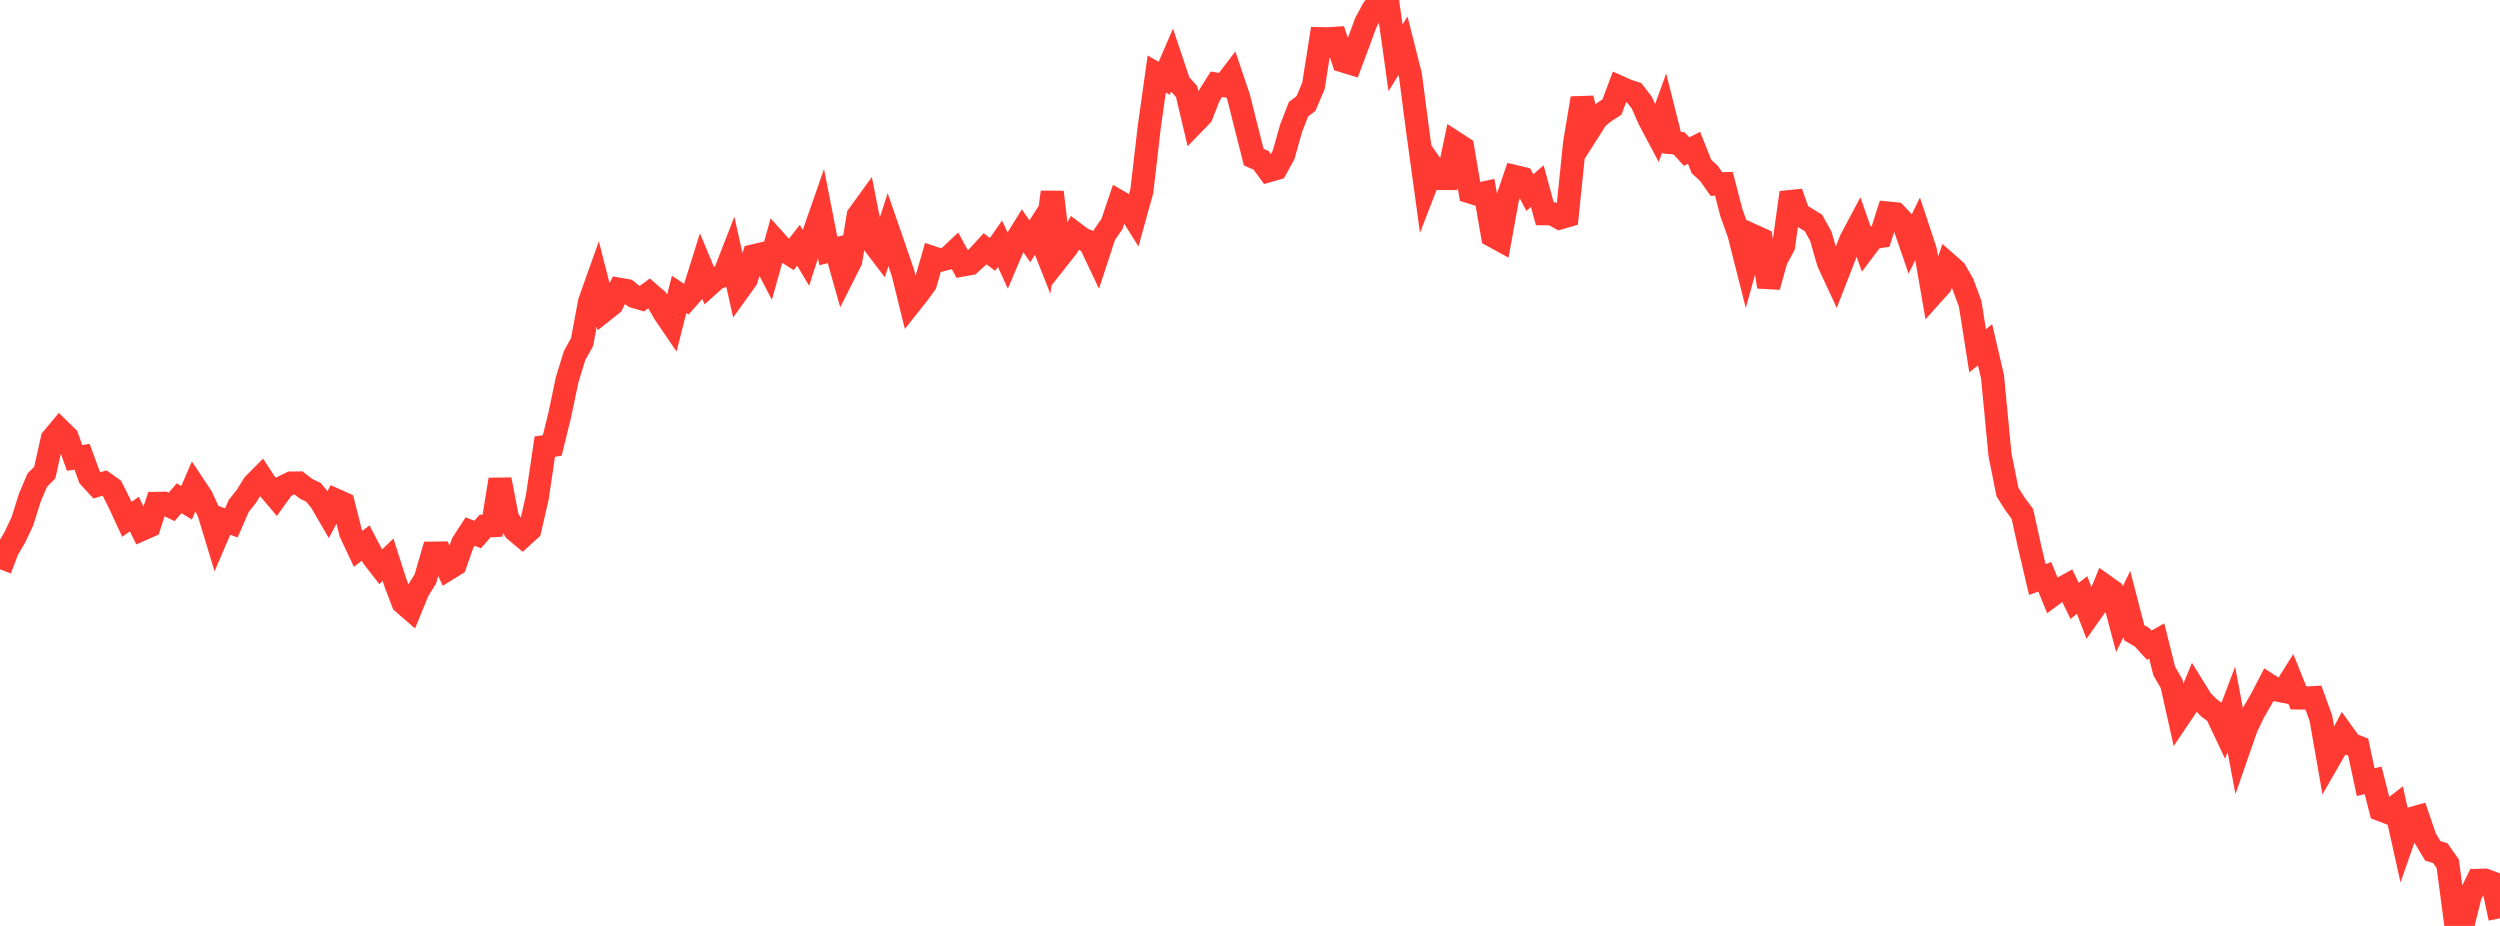 <?xml version="1.0" standalone="no"?>
<!DOCTYPE svg PUBLIC "-//W3C//DTD SVG 1.1//EN" "http://www.w3.org/Graphics/SVG/1.1/DTD/svg11.dtd">

<svg width="135" height="50" viewBox="0 0 135 50" preserveAspectRatio="none" 
  xmlns="http://www.w3.org/2000/svg"
  xmlns:xlink="http://www.w3.org/1999/xlink">


<polyline points="0.0, 30.744 0.403, 29.693 0.806, 29.006 1.209, 28.151 1.612, 26.869 2.015, 25.921 2.418, 25.524 2.821, 23.699 3.224, 23.216 3.627, 23.61 4.03, 24.728 4.433, 24.666 4.836, 25.771 5.239, 26.209 5.642, 26.087 6.045, 26.372 6.448, 27.175 6.851, 28.044 7.254, 27.759 7.657, 28.587 8.06, 28.41 8.463, 27.183 8.866, 27.178 9.269, 27.37 9.672, 26.907 10.075, 27.151 10.478, 26.222 10.881, 26.829 11.284, 27.7 11.687, 29.032 12.09, 28.09 12.493, 28.236 12.896, 27.311 13.299, 26.811 13.701, 26.159 14.104, 25.753 14.507, 26.373 14.91, 26.848 15.313, 26.284 15.716, 26.086 16.119, 26.08 16.522, 26.391 16.925, 26.586 17.328, 27.077 17.731, 27.77 18.134, 27.007 18.537, 27.187 18.94, 28.781 19.343, 29.637 19.746, 29.322 20.149, 30.094 20.552, 30.613 20.955, 30.226 21.358, 31.481 21.761, 32.543 22.164, 32.894 22.567, 31.91 22.97, 31.257 23.373, 29.869 23.776, 29.864 24.179, 30.731 24.582, 30.482 24.985, 29.326 25.388, 28.704 25.791, 28.865 26.194, 28.405 26.597, 28.384 27.0, 25.896 27.403, 27.976 27.806, 28.634 28.209, 28.97 28.612, 28.604 29.015, 26.851 29.418, 24.116 29.821, 24.055 30.224, 22.423 30.627, 20.499 31.03, 19.193 31.433, 18.47 31.836, 16.301 32.239, 15.168 32.642, 16.748 33.045, 16.429 33.448, 15.622 33.851, 15.692 34.254, 16.014 34.657, 16.131 35.06, 15.836 35.463, 16.185 35.866, 16.894 36.269, 17.486 36.672, 15.897 37.075, 16.164 37.478, 15.71 37.881, 14.42 38.284, 15.384 38.687, 15.023 39.09, 14.877 39.493, 13.843 39.896, 15.648 40.299, 15.087 40.701, 13.815 41.104, 13.721 41.507, 14.497 41.91, 13.054 42.313, 13.502 42.716, 13.757 43.119, 13.244 43.522, 13.922 43.925, 12.663 44.328, 11.507 44.731, 13.555 45.134, 13.452 45.537, 14.879 45.94, 14.079 46.343, 11.643 46.746, 11.086 47.149, 13.115 47.552, 13.644 47.955, 12.401 48.358, 13.566 48.761, 14.744 49.164, 16.377 49.567, 15.87 49.97, 15.315 50.373, 13.916 50.776, 14.05 51.179, 13.944 51.582, 13.565 51.985, 14.309 52.388, 14.236 52.791, 13.873 53.194, 13.433 53.597, 13.737 54.0, 13.16 54.403, 14.041 54.806, 13.095 55.209, 12.445 55.612, 13.028 56.015, 12.396 56.418, 13.41 56.821, 10.373 57.224, 13.845 57.627, 13.335 58.03, 12.595 58.433, 12.9 58.836, 13.059 59.239, 13.909 59.642, 12.678 60.045, 12.093 60.448, 10.902 60.851, 11.136 61.254, 11.778 61.657, 10.327 62.06, 6.861 62.463, 3.997 62.866, 4.228 63.269, 3.291 63.672, 4.495 64.075, 4.942 64.478, 6.645 64.881, 6.229 65.284, 5.189 65.687, 4.548 66.09, 4.619 66.493, 4.091 66.896, 5.285 67.299, 6.897 67.701, 8.483 68.104, 8.661 68.507, 9.217 68.91, 9.102 69.313, 8.366 69.716, 6.937 70.119, 5.898 70.522, 5.592 70.925, 4.643 71.328, 2.088 71.731, 2.095 72.134, 2.068 72.537, 3.293 72.94, 3.417 73.343, 2.338 73.746, 1.24 74.149, 0.486 74.552, 0.0 74.955, 0.24 75.358, 3.122 75.761, 2.47 76.164, 4.065 76.567, 7.161 76.97, 10.095 77.373, 9.056 77.776, 9.634 78.179, 9.637 78.582, 7.716 78.985, 7.977 79.388, 10.367 79.791, 10.495 80.194, 10.407 80.597, 12.73 81.0, 12.95 81.403, 10.725 81.806, 9.536 82.209, 9.633 82.612, 10.401 83.015, 10.05 83.418, 11.54 83.821, 11.543 84.224, 11.769 84.627, 11.653 85.03, 7.723 85.433, 5.305 85.836, 6.998 86.239, 6.364 86.642, 6.043 87.045, 5.782 87.448, 4.706 87.851, 4.887 88.254, 5.022 88.657, 5.541 89.06, 6.454 89.463, 7.213 89.866, 6.101 90.269, 7.704 90.672, 7.742 91.075, 8.185 91.478, 7.983 91.881, 8.993 92.284, 9.365 92.687, 9.94 93.09, 9.924 93.493, 11.481 93.896, 12.604 94.299, 14.194 94.701, 12.74 95.104, 12.922 95.507, 15.485 95.91, 14.033 96.313, 13.282 96.716, 10.4 97.119, 11.531 97.522, 11.795 97.925, 12.037 98.328, 12.768 98.731, 14.167 99.134, 15.035 99.537, 14.001 99.94, 12.967 100.343, 12.208 100.746, 13.363 101.149, 12.828 101.552, 12.767 101.955, 11.506 102.358, 11.547 102.761, 11.976 103.164, 13.148 103.567, 12.319 103.97, 13.539 104.373, 15.867 104.776, 15.419 105.179, 14.259 105.582, 14.615 105.985, 15.315 106.388, 16.397 106.791, 18.943 107.194, 18.617 107.597, 20.351 108.0, 24.557 108.403, 26.567 108.806, 27.208 109.209, 27.753 109.612, 29.579 110.015, 31.297 110.418, 31.147 110.821, 32.135 111.224, 31.837 111.627, 31.613 112.03, 32.449 112.433, 32.129 112.836, 33.18 113.239, 32.608 113.642, 31.628 114.045, 31.915 114.448, 33.437 114.851, 32.619 115.254, 34.175 115.657, 34.403 116.06, 34.84 116.463, 34.61 116.866, 36.229 117.269, 36.931 117.672, 38.733 118.075, 38.134 118.478, 37.16 118.881, 37.81 119.284, 38.224 119.687, 38.519 120.09, 39.374 120.493, 38.306 120.896, 40.457 121.299, 39.297 121.701, 38.458 122.104, 37.764 122.507, 36.987 122.91, 37.247 123.313, 37.329 123.716, 36.688 124.119, 37.69 124.522, 37.695 124.925, 37.672 125.328, 38.783 125.731, 41.091 126.134, 40.39 126.537, 39.628 126.94, 40.19 127.343, 40.343 127.746, 42.234 128.149, 42.141 128.552, 43.724 128.955, 43.877 129.358, 43.562 129.761, 45.373 130.164, 44.217 130.567, 44.105 130.97, 45.279 131.373, 45.946 131.776, 46.07 132.179, 46.647 132.582, 49.676 132.985, 50.0 133.388, 48.367 133.791, 47.542 134.194, 47.531 134.597, 47.68 135.0, 49.586" fill="none" stroke="#ff3a33" stroke-width="1.25"/>

</svg>